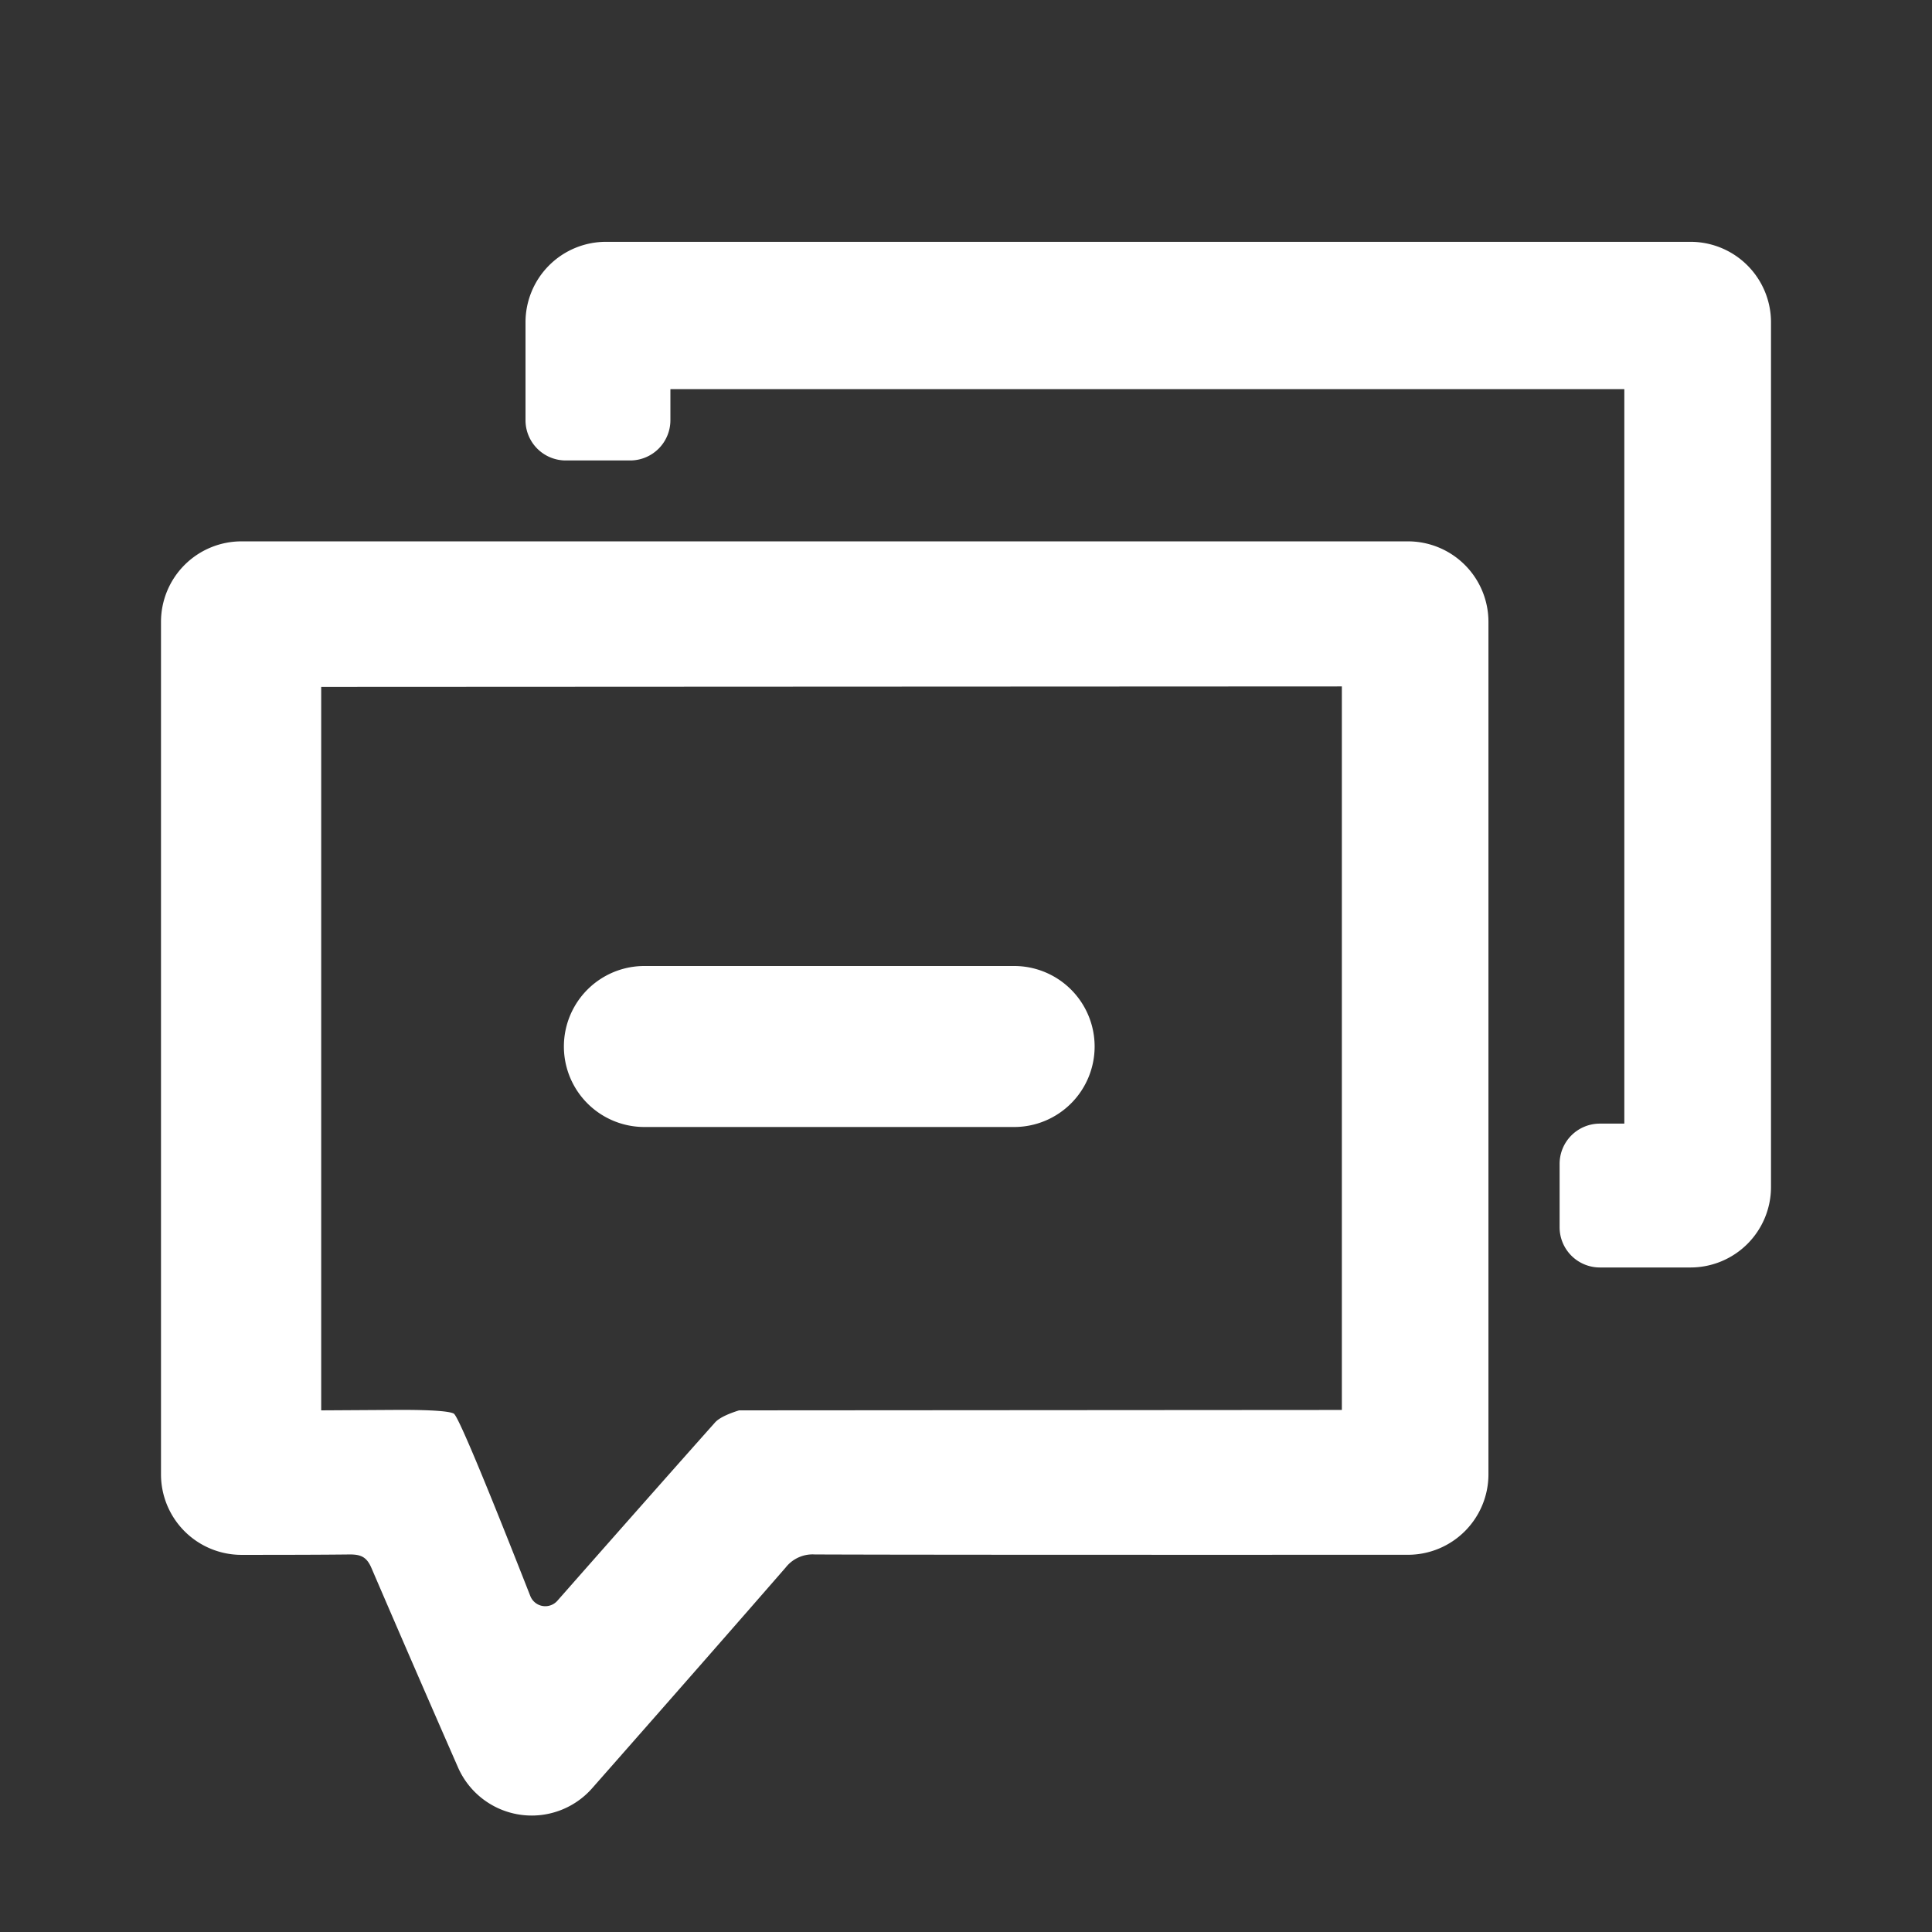 <?xml version="1.0" standalone="no"?><!DOCTYPE svg PUBLIC "-//W3C//DTD SVG 1.1//EN" "http://www.w3.org/Graphics/SVG/1.1/DTD/svg11.dtd"><svg t="1652526707675" class="icon" viewBox="0 0 1024 1024" version="1.1" xmlns="http://www.w3.org/2000/svg" p-id="1873" xmlns:xlink="http://www.w3.org/1999/xlink" width="200" height="200"><rect x="0" y="0" width="1024" height="1024" fill="#333333" stroke="none"/><defs><style type="text/css">@font-face { font-family: element-icons; src: url("chrome-extension://moombeodfomdpjnpocobemoiaemednkg/fonts/element-icons.woff") format("woff"), url("chrome-extension://moombeodfomdpjnpocobemoiaemednkg/fonts/element-icons.ttf ") format("truetype"); }
@font-face { font-family: feedback-iconfont; src: url("//at.alicdn.com/t/font_1031158_u69w8yhxdu.woff2?t=1630033759944") format("woff2"), url("//at.alicdn.com/t/font_1031158_u69w8yhxdu.woff?t=1630033759944") format("woff"), url("//at.alicdn.com/t/font_1031158_u69w8yhxdu.ttf?t=1630033759944") format("truetype"); }
</style></defs><path d="M746.24 824.064c-170.923 0.043-275.712 0-314.368-0.171a18.176 18.176 0 0 0-15.445 6.912c-23.979 27.563-58.155 66.56-102.571 116.992a42.667 42.667 0 0 1-71.125-11.093 16668.16 16668.16 0 0 1-45.824-105.557c-2.475-5.803-5.461-7.253-11.435-7.253-14.379 0.171-33.536 0.213-57.472 0.213a42.667 42.667 0 0 1-42.667-42.667V329.6a42.667 42.667 0 0 1 42.667-42.667h618.24a42.667 42.667 0 0 1 42.667 42.667v451.797a42.667 42.667 0 0 1-42.667 42.667z m-35.029-76.757V363.819L170.24 364.075v383.445l42.112-0.256c16.469 0 25.899 0.683 28.203 2.005 2.261 1.493 15.787 33.707 40.533 96.683a8.533 8.533 0 0 0 14.336 2.475c37.845-42.965 65.707-74.453 83.541-94.464 1.963-2.219 6.229-4.395 12.757-6.443l319.445-0.213zM341.333 512h195.968a42.667 42.667 0 1 1 0 85.333H341.333a42.667 42.667 0 0 1 0-85.333z m554.667 159.787h-48.043a21.333 21.333 0 0 1-21.333-21.333v-33.579a21.333 21.333 0 0 1 21.333-21.333h12.971V206.251H355.328v16.469a21.333 21.333 0 0 1-21.333 21.333h-34.133a21.333 21.333 0 0 1-21.333-21.333V170.837a42.667 42.667 0 0 1 42.667-42.667H896a42.667 42.667 0 0 1 42.667 42.667v458.283a42.667 42.667 0 0 1-42.667 42.667z" p-id="1874" fill="#ffffff"></path></svg>